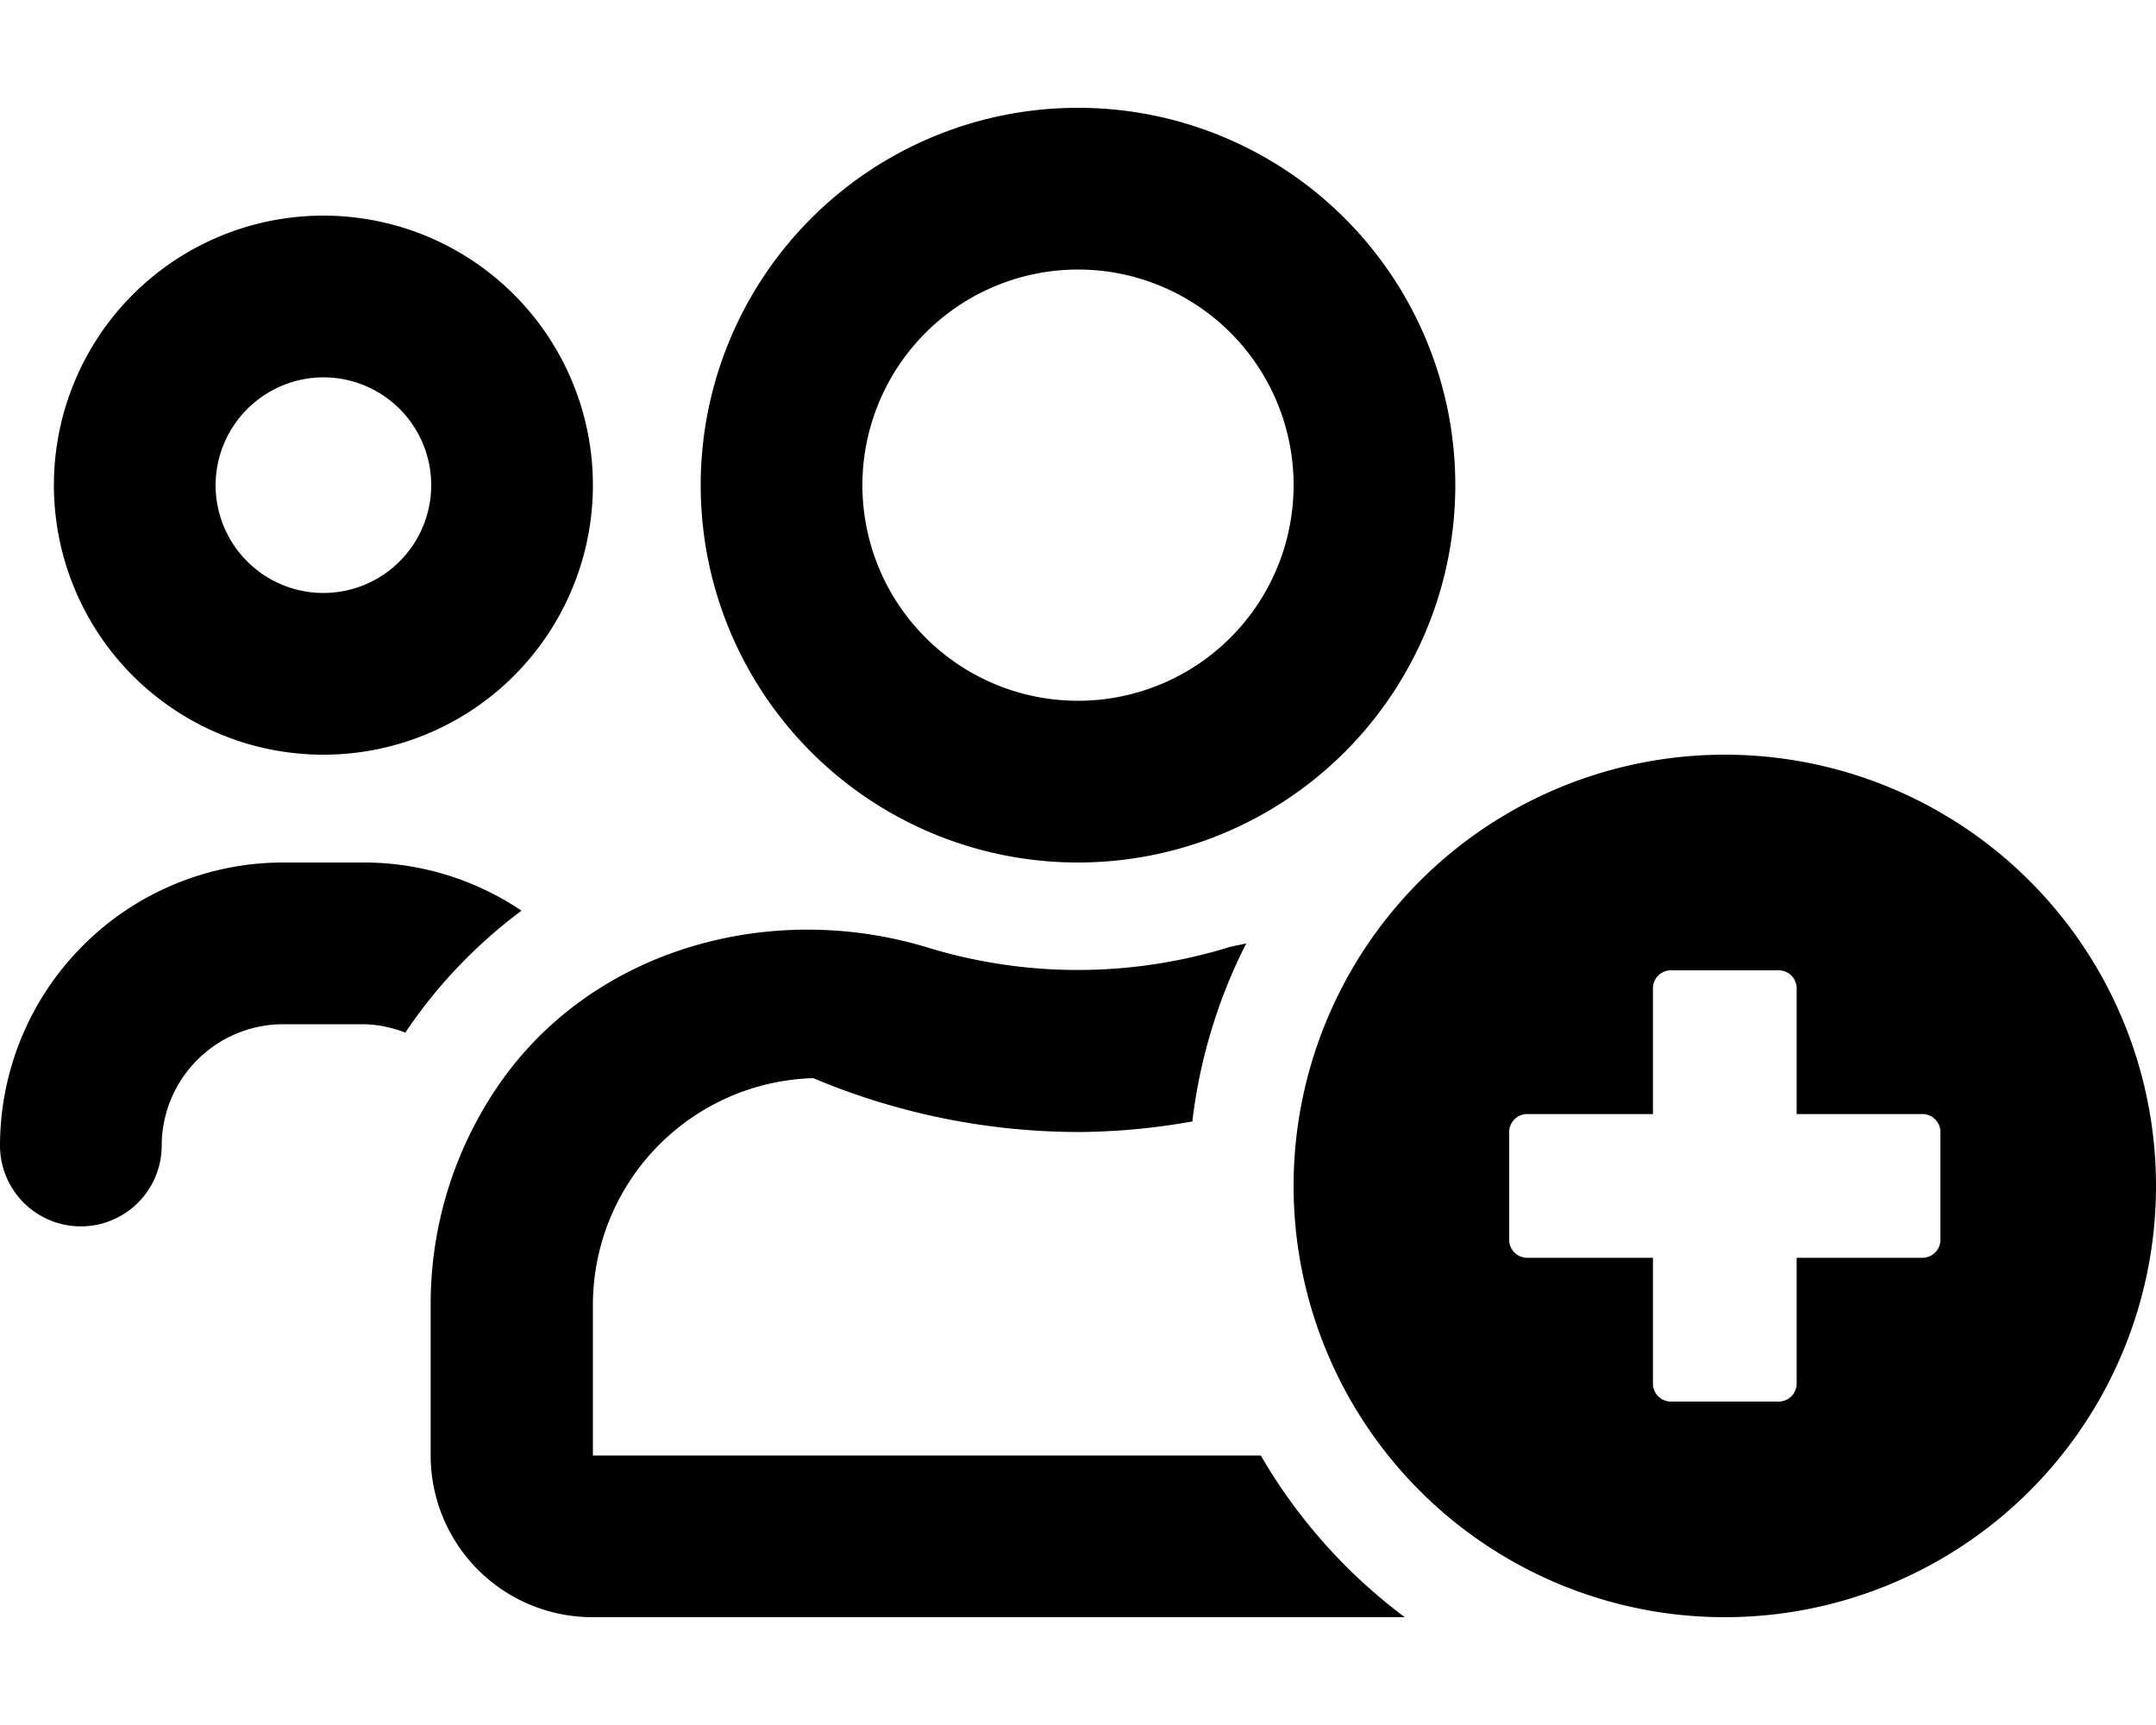 <svg xmlns="http://www.w3.org/2000/svg" viewBox="0 0 640 512"><!-- Font Awesome Pro 5.15.1 by @fontawesome - https://fontawesome.com License - https://fontawesome.com/license (Commercial License) --><path d="M512 224a128 128 0 1 0 128 128 128 128 0 0 0-128-128zm64 144a5.33 5.33 0 0 1-5.33 5.33h-37.34v37.34A5.33 5.33 0 0 1 528 416h-32a5.33 5.33 0 0 1-5.33-5.33v-37.34h-37.34A5.33 5.33 0 0 1 448 368v-32a5.33 5.33 0 0 1 5.33-5.33h37.34v-37.34A5.33 5.33 0 0 1 496 288h32a5.33 5.33 0 0 1 5.33 5.33v37.34h37.34A5.33 5.33 0 0 1 576 336zM320 256a112 112 0 1 0-112-112 111.94 111.94 0 0 0 112 112zm0-176a64 64 0 1 1-64 64 64.06 64.06 0 0 1 64-64zM96 224a80 80 0 1 0-80-80 80 80 0 0 0 80 80zm0-112a32 32 0 1 1-32 32 32.09 32.09 0 0 1 32-32zm278.26 320H176v-44.8a67.38 67.38 0 0 1 65.4-67.2 203.8 203.8 0 0 0 78.6 16 198.4 198.4 0 0 0 33.94-3.14 157.56 157.56 0 0 1 16-52.84c-1.76.45-3.56.65-5.3 1.18a152.46 152.46 0 0 1-89.4 0c-47.1-14.3-100.3.8-127.8 41.7a114.59 114.59 0 0 0-19.6 64.3V432a48 48 0 0 0 48 48H417a160.27 160.27 0 0 1-42.74-48zM154.8 270.3A83.7 83.7 0 0 0 108 256H84a84.12 84.12 0 0 0-84 84 24 24 0 0 0 48 0 36.11 36.11 0 0 1 36-36h24a35.48 35.48 0 0 1 12.3 2.5 148.37 148.37 0 0 1 34.5-36.2z"/></svg>